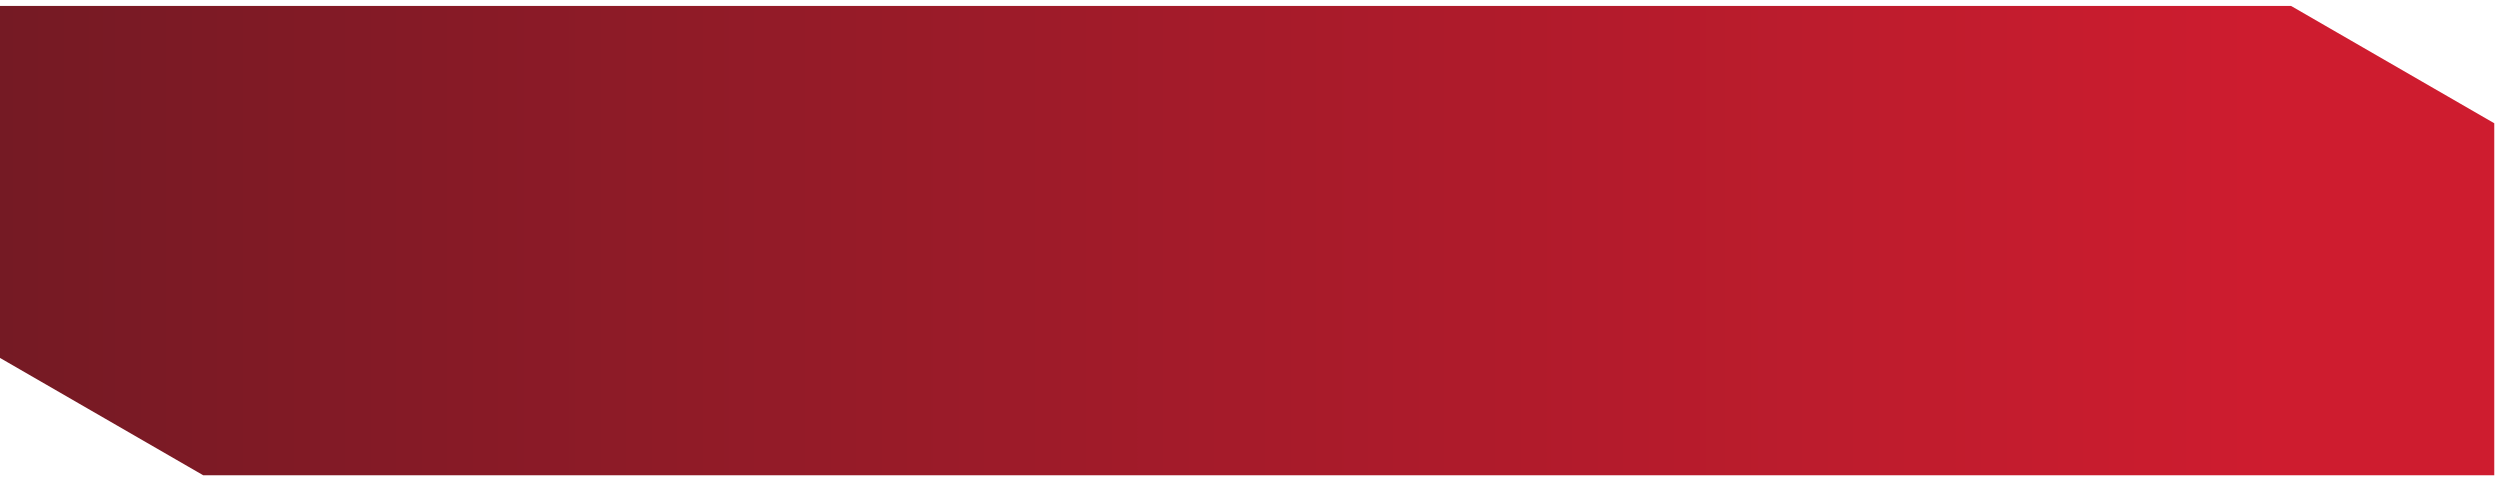 <?xml version="1.0" encoding="UTF-8"?> <svg xmlns="http://www.w3.org/2000/svg" width="342" height="66" viewBox="0 0 342 66" fill="none"><path d="M0 48.965V0.812H313.415L341.216 16.863V65.016H27.801L0 48.965Z" fill="url(#paint0_linear_1_139)"></path><defs><linearGradient id="paint0_linear_1_139" x1="0" y1="32.914" x2="311.216" y2="32.914" gradientUnits="userSpaceOnUse"><stop stop-color="#751A24"></stop><stop offset="1" stop-color="#CE1C2F"></stop></linearGradient></defs></svg> 